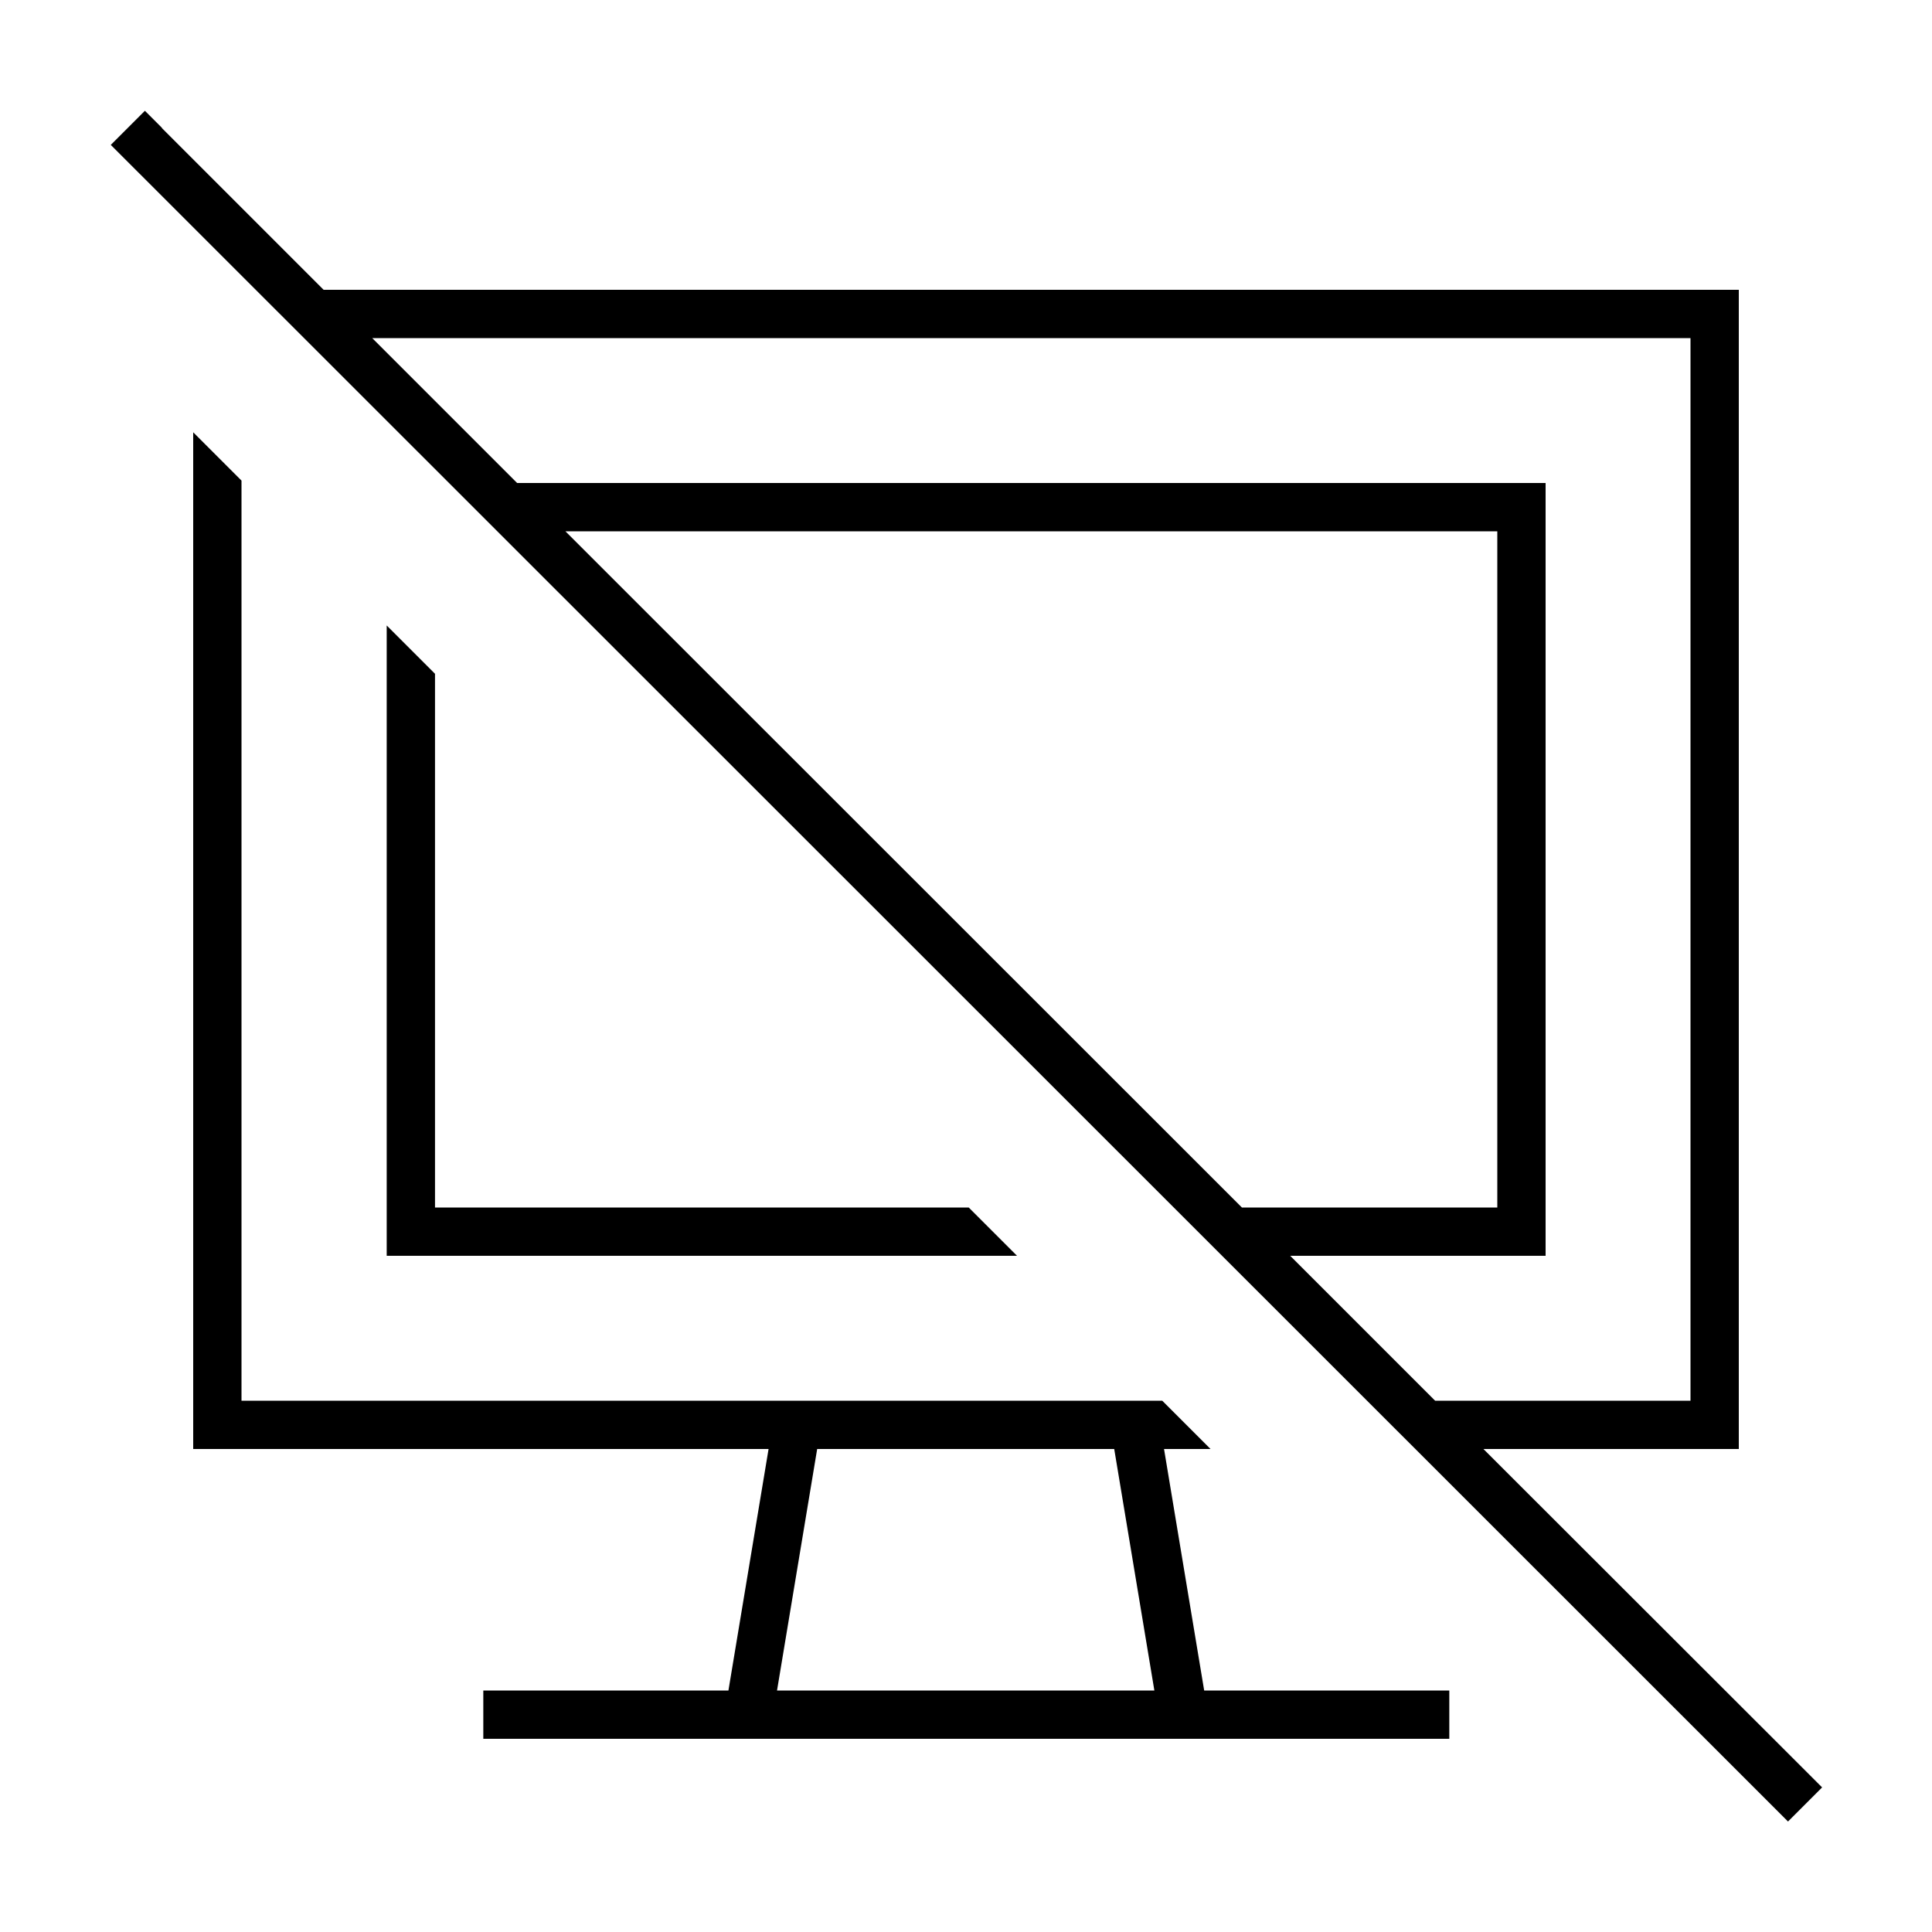 <svg xmlns="http://www.w3.org/2000/svg" viewBox="0 0 640 640"><!--! Font Awesome Pro 7.1.0 by @fontawesome - https://fontawesome.com License - https://fontawesome.com/license (Commercial License) Copyright 2025 Fonticons, Inc. --><path fill="currentColor" d="M53.7 42.4L48 36.7L36.7 48L42.4 53.7L586.6 597.7L592.3 603.4L603.6 592.1L597.9 586.4L491.4 480L576 480L576 96L107.2 96L53.6 42.4zM123.3 112L560 112L560 464L475.4 464L427.4 416L512 416L512 160L171.3 160L123.3 112zM411.4 400L187.3 176L496 176L496 400L411.4 400zM336.9 416L320.9 400L144.1 400L144.1 223.2L128.1 207.2L128.1 416L336.9 416zM80 464L80 159.2L64 143.2L64 480L254.6 480L241.3 560L160.1 560L160.1 576L480.1 576L480.1 560L398.9 560L385.6 480L401 480L385 464L80.2 464zM257.4 560L270.7 480L369.1 480L382.4 560L257.3 560z"/></svg>